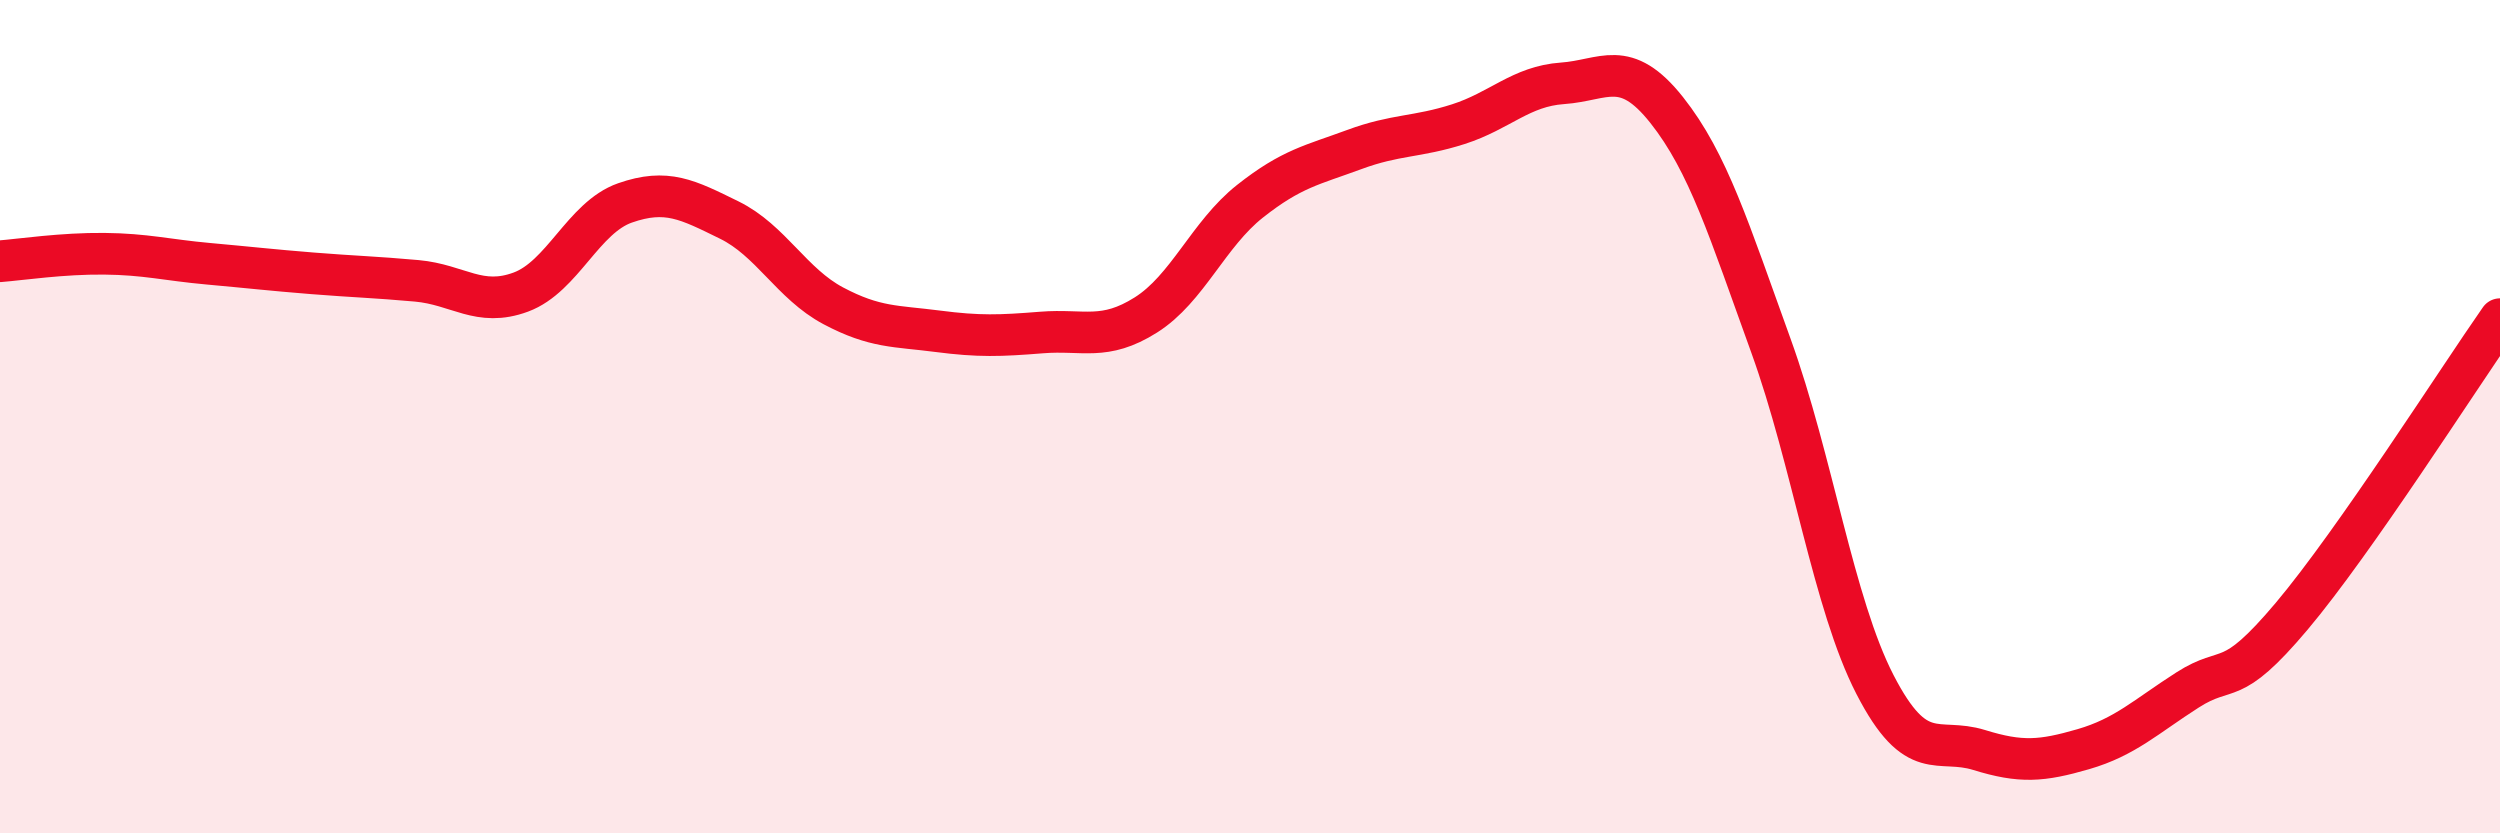 
    <svg width="60" height="20" viewBox="0 0 60 20" xmlns="http://www.w3.org/2000/svg">
      <path
        d="M 0,6.27 C 0.5,6.23 1.5,6.08 2.5,6.09 C 3.5,6.1 4,6.24 5,6.33 C 6,6.42 6.5,6.48 7.5,6.56 C 8.5,6.64 9,6.65 10,6.74 C 11,6.83 11.5,7.38 12.5,7.01 C 13.5,6.64 14,5.22 15,4.87 C 16,4.52 16.5,4.79 17.5,5.28 C 18.5,5.77 19,6.81 20,7.34 C 21,7.87 21.5,7.82 22.5,7.95 C 23.5,8.08 24,8.06 25,7.98 C 26,7.9 26.5,8.19 27.5,7.56 C 28.5,6.93 29,5.62 30,4.83 C 31,4.04 31.5,3.96 32.5,3.59 C 33.5,3.22 34,3.3 35,2.98 C 36,2.66 36.5,2.07 37.5,2 C 38.5,1.93 39,1.38 40,2.64 C 41,3.9 41.5,5.53 42.5,8.29 C 43.5,11.05 44,14.49 45,16.43 C 46,18.37 46.5,17.69 47.5,18 C 48.5,18.31 49,18.27 50,17.98 C 51,17.69 51.5,17.2 52.5,16.56 C 53.5,15.92 53.5,16.57 55,14.79 C 56.5,13.01 59,9.09 60,7.66L60 20L0 20Z"
        fill="#EB0A25"
        opacity="0.1"
        stroke-linecap="round"
        stroke-linejoin="round"
      />
      <path
        d="M 0,6.27 C 0.5,6.23 1.5,6.08 2.5,6.09 C 3.5,6.1 4,6.24 5,6.33 C 6,6.42 6.5,6.48 7.5,6.56 C 8.5,6.64 9,6.65 10,6.74 C 11,6.83 11.5,7.38 12.5,7.01 C 13.5,6.64 14,5.22 15,4.87 C 16,4.52 16.5,4.79 17.5,5.28 C 18.5,5.77 19,6.81 20,7.34 C 21,7.87 21.5,7.82 22.5,7.95 C 23.5,8.08 24,8.06 25,7.98 C 26,7.9 26.5,8.19 27.5,7.56 C 28.5,6.93 29,5.62 30,4.83 C 31,4.04 31.5,3.96 32.5,3.59 C 33.5,3.22 34,3.3 35,2.98 C 36,2.66 36.5,2.07 37.5,2 C 38.5,1.93 39,1.38 40,2.64 C 41,3.9 41.5,5.53 42.5,8.29 C 43.5,11.05 44,14.49 45,16.43 C 46,18.37 46.5,17.69 47.5,18 C 48.5,18.31 49,18.27 50,17.98 C 51,17.69 51.5,17.2 52.5,16.56 C 53.5,15.92 53.5,16.57 55,14.79 C 56.5,13.01 59,9.09 60,7.66"
        stroke="#EB0A25"
        stroke-width="1"
        fill="none"
        stroke-linecap="round"
        stroke-linejoin="round"
      />
    </svg>
  
